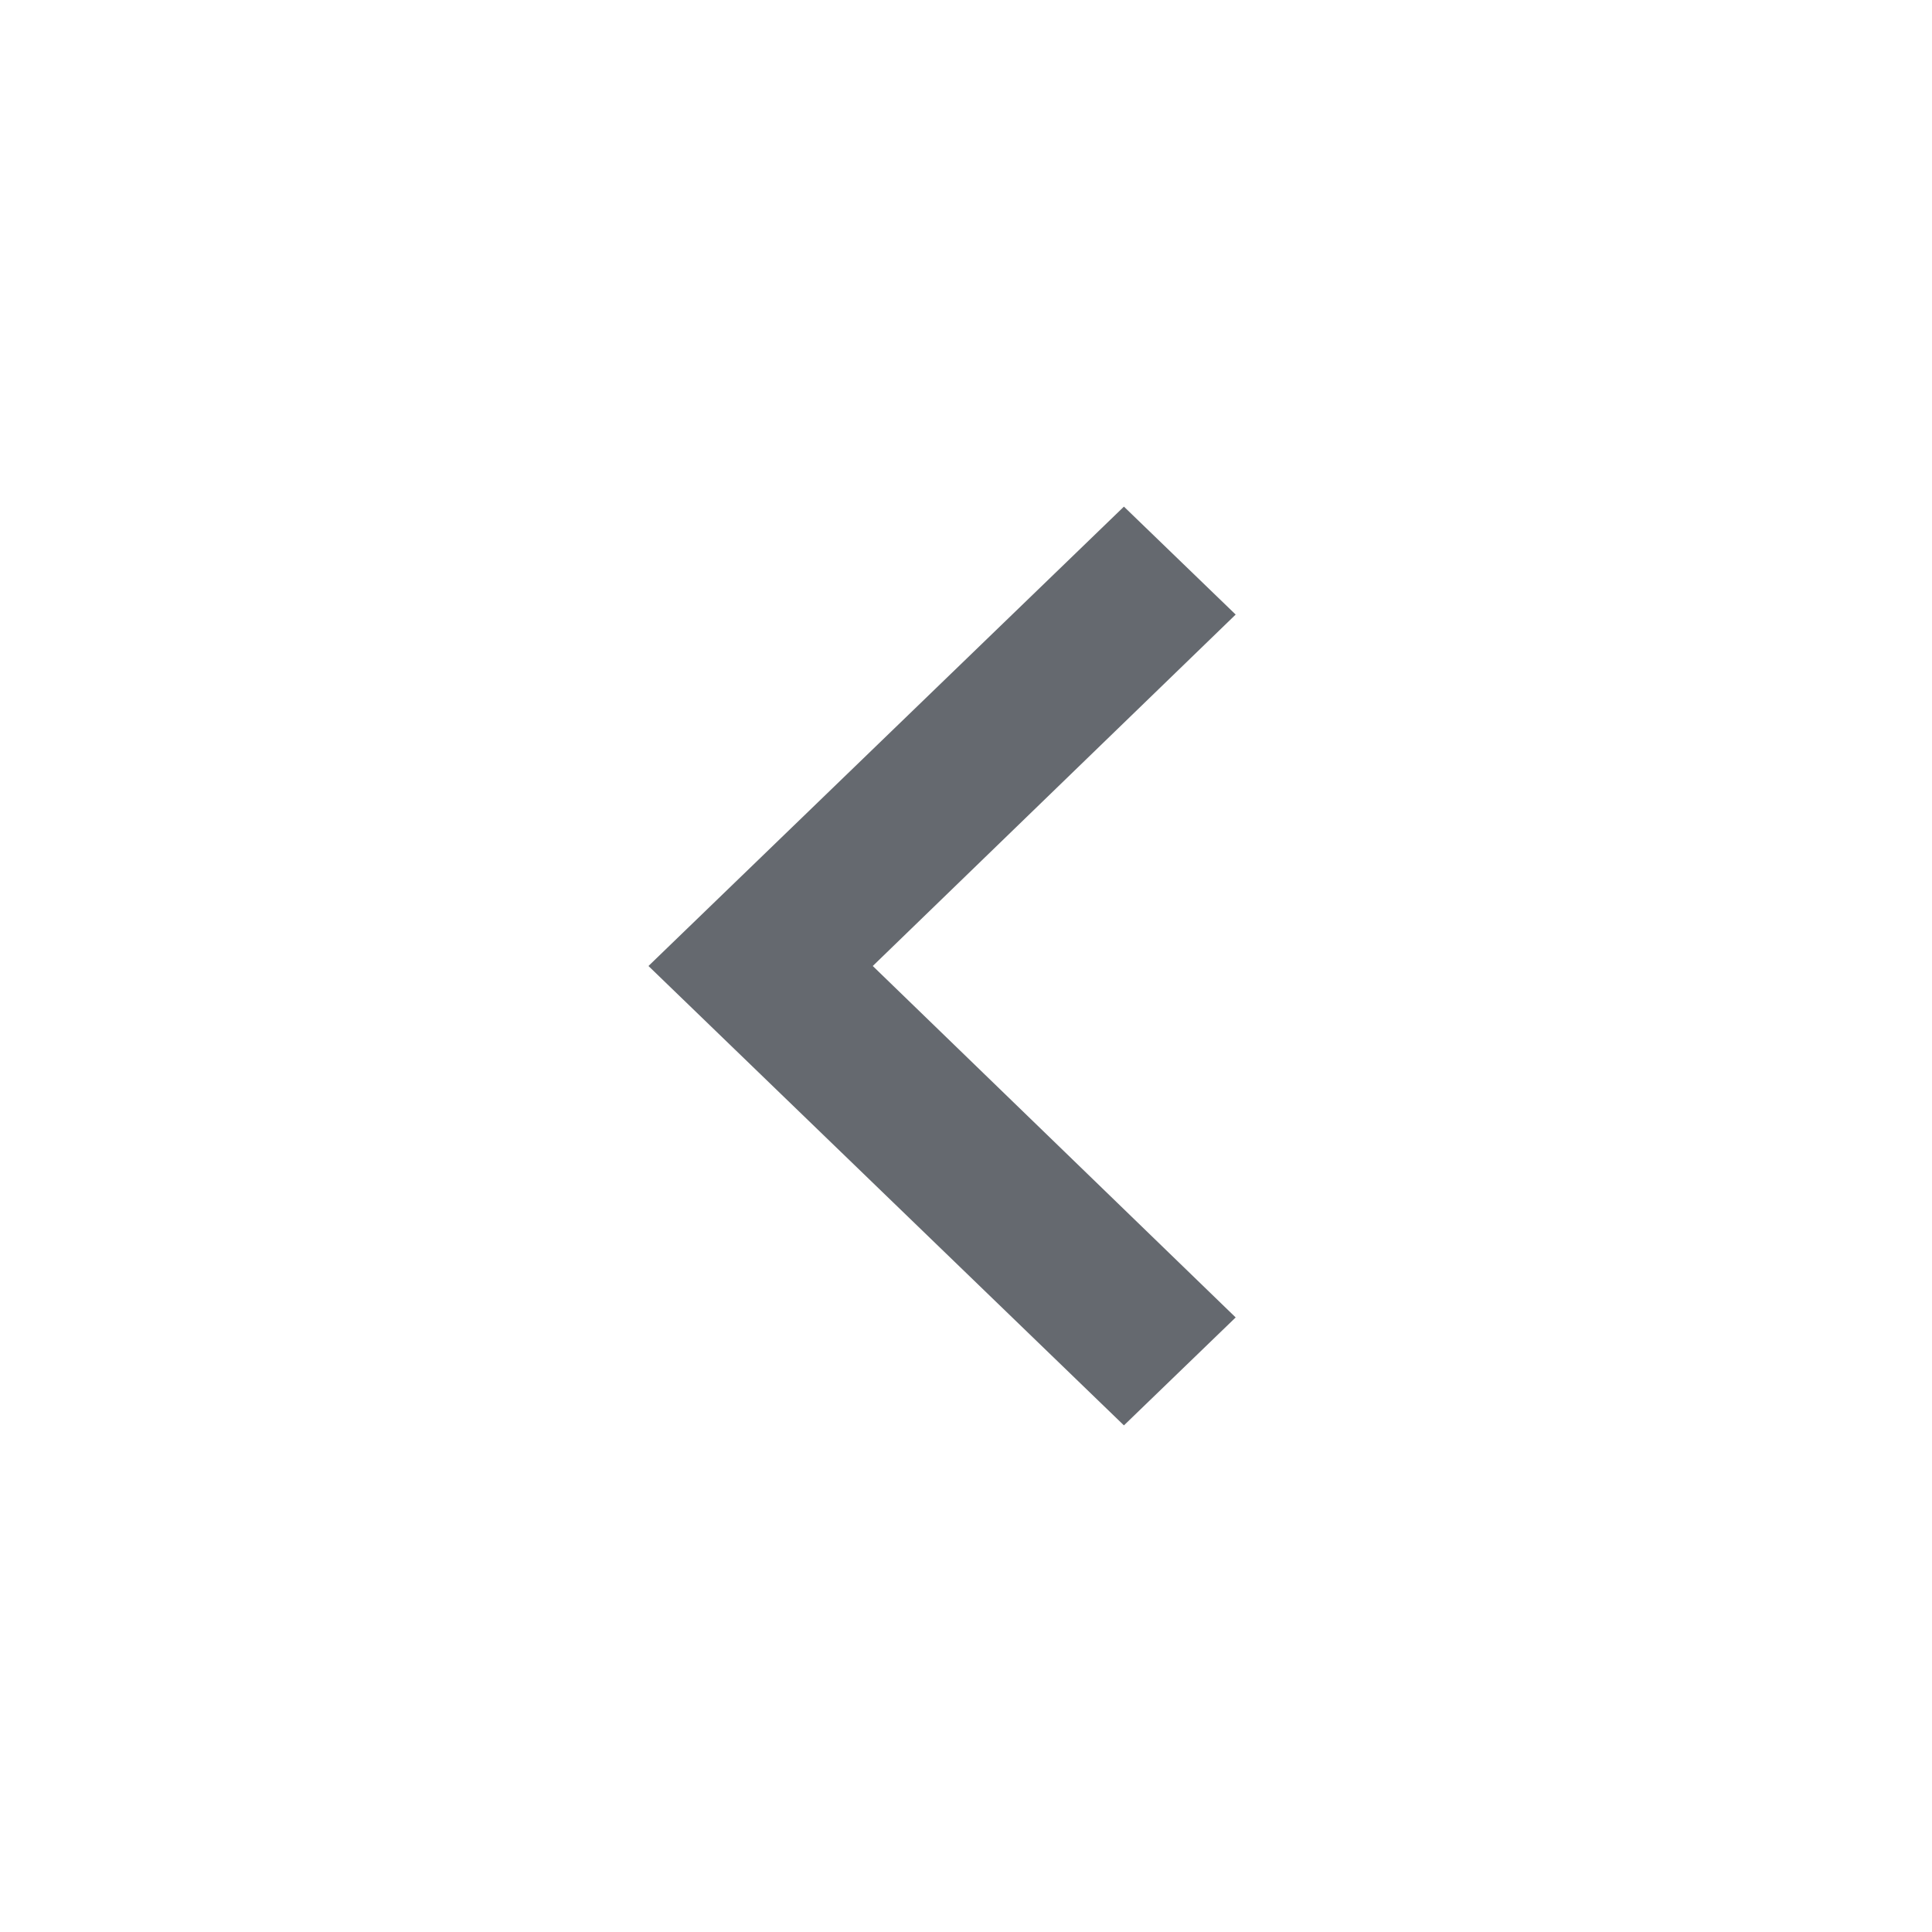 <svg xmlns="http://www.w3.org/2000/svg" width="31" height="31" viewBox="0 0 31 31">
    <defs>
        <style>.a{fill:#65696f;}.b{fill:none;}</style>
    </defs>
    <g transform="rotate(180 15.5 15.5)">
    <path class="a" d="M8.59,19.01l5.823-5.639L8.59,7.732,10.383,6l7.629,7.371-7.629,7.371Z" transform="translate(2.583 2.129)"/>
    <path class="b" d="M0,0H31V31H0Z"/>
    </g>
</svg>